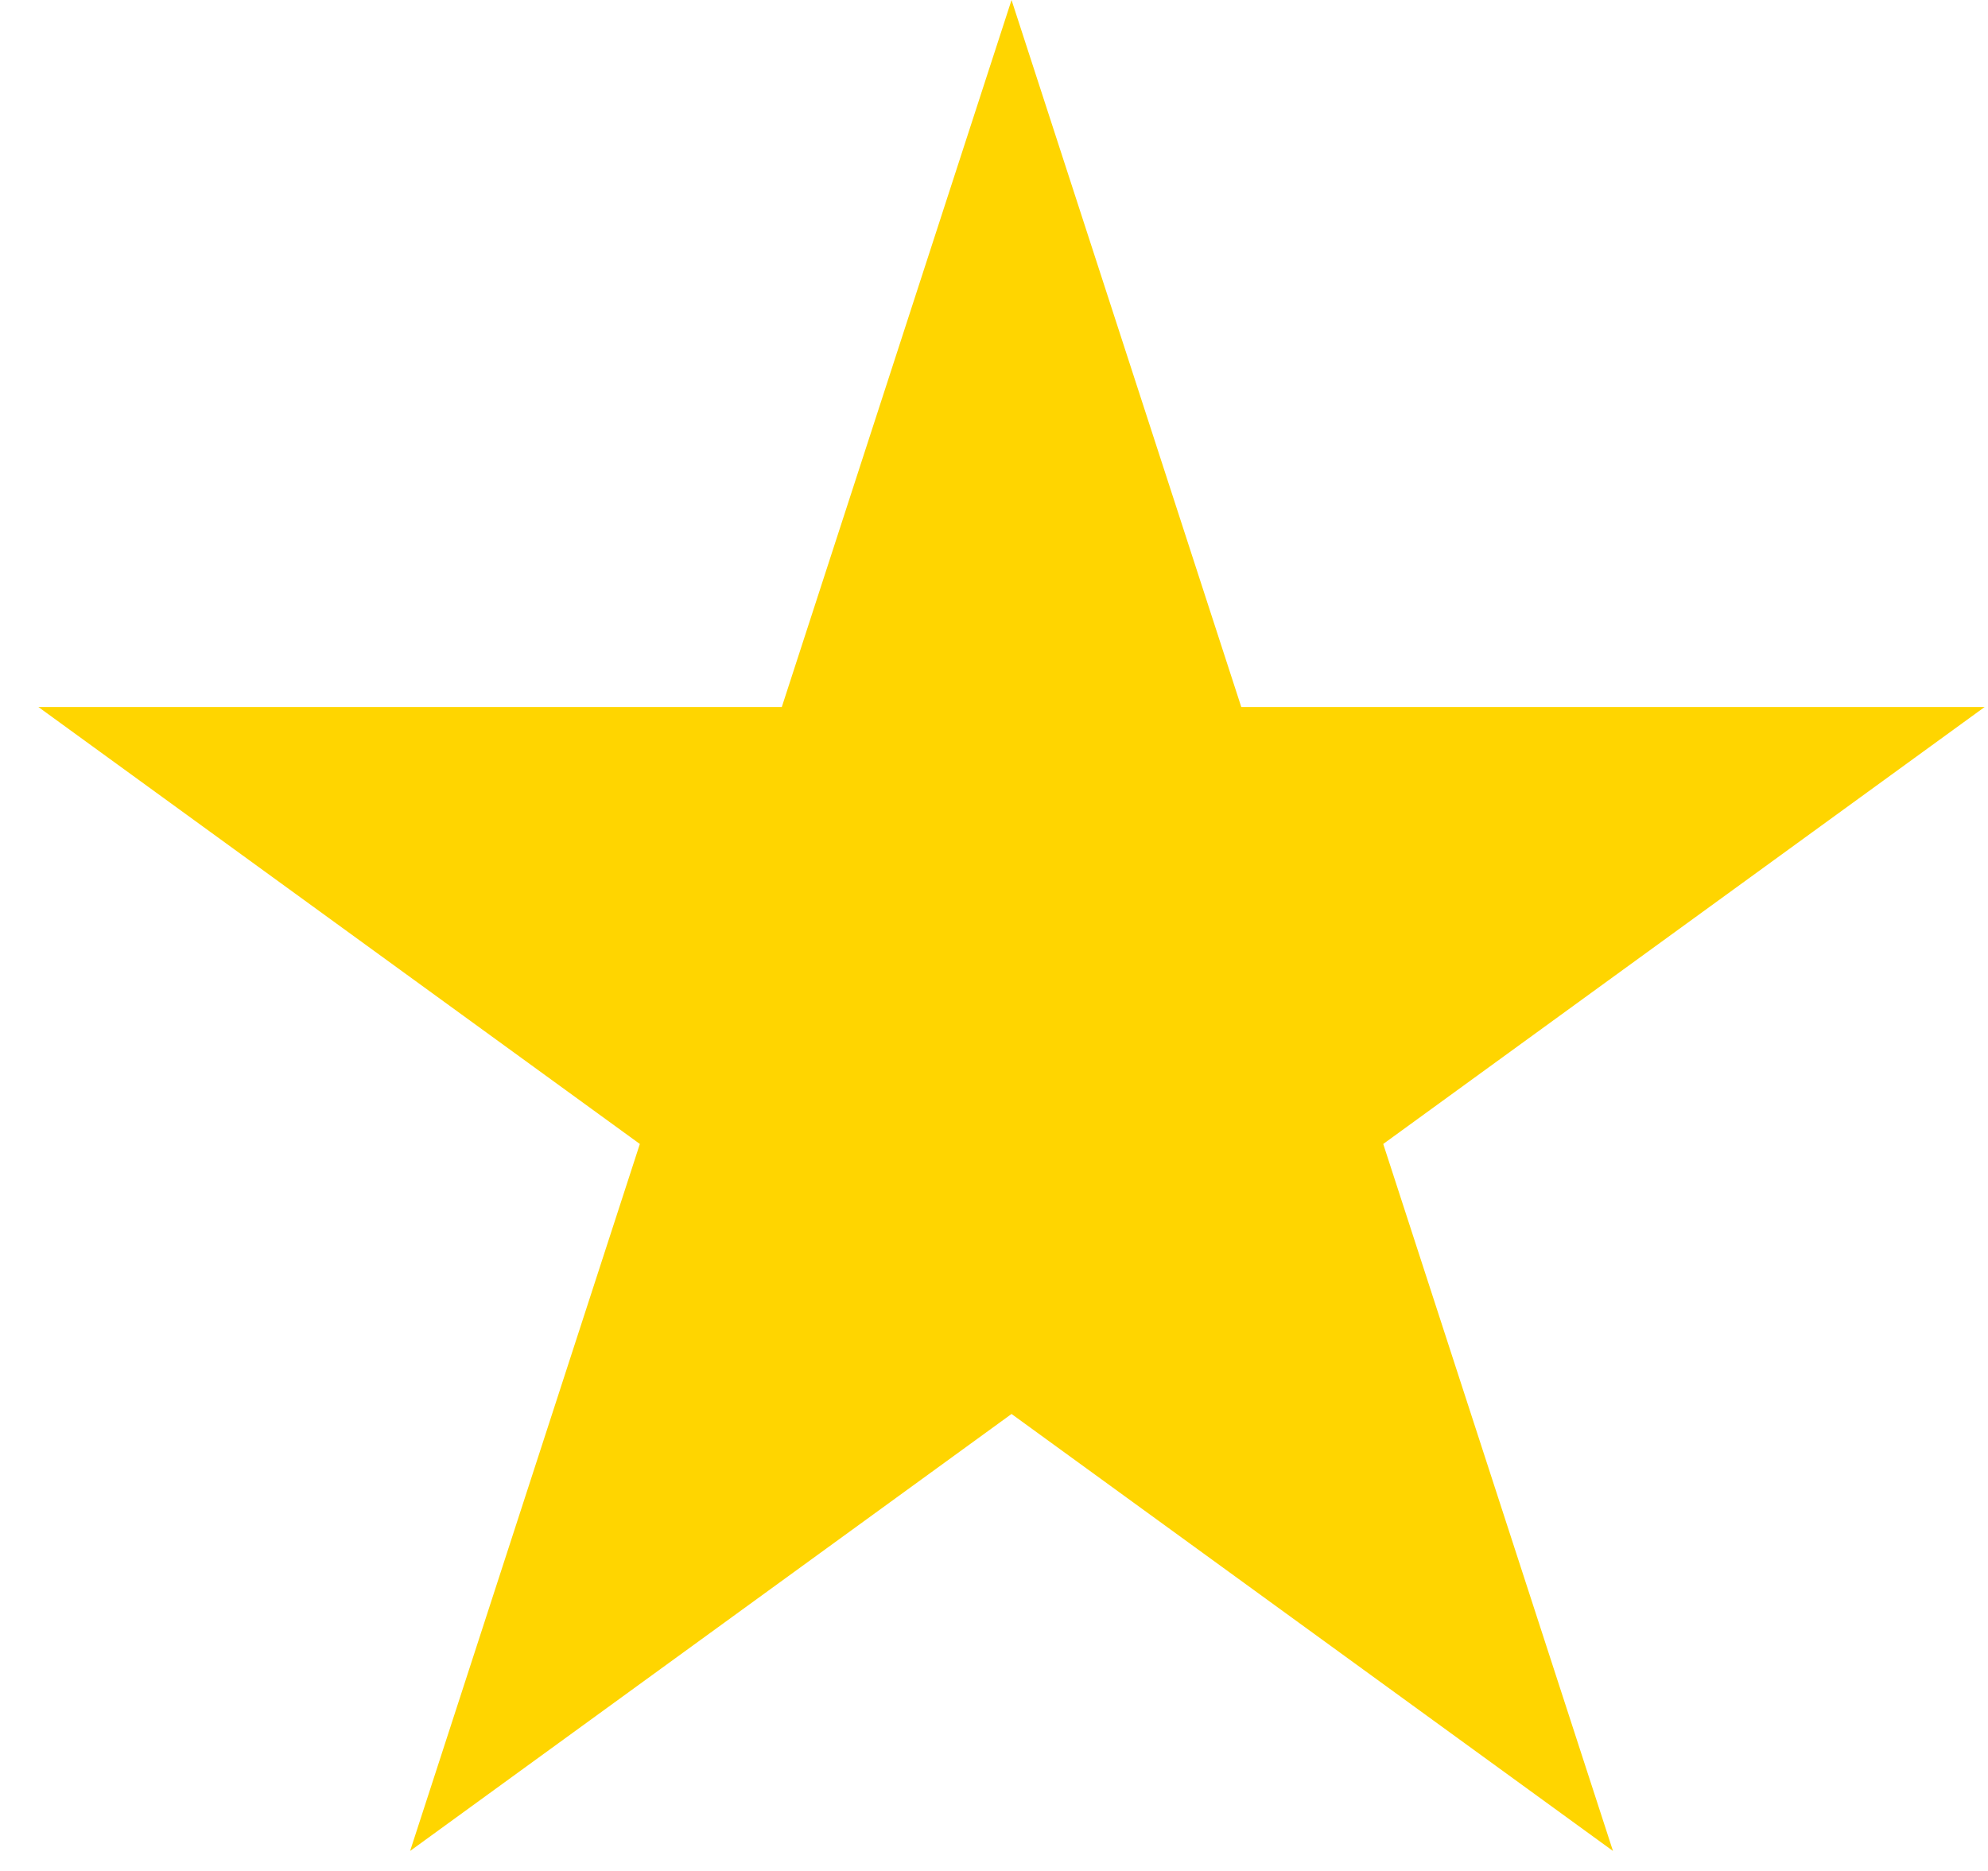 <svg width="34" height="32" viewBox="0 0 34 32" fill="none" xmlns="http://www.w3.org/2000/svg">
<path d="M17.3 0L21.229 12.092L33.943 12.092L23.657 19.566L27.586 31.658L17.3 24.184L7.014 31.658L10.943 19.566L0.656 12.092L13.371 12.092L17.3 0Z" fill="#FFD500"/>
</svg>
